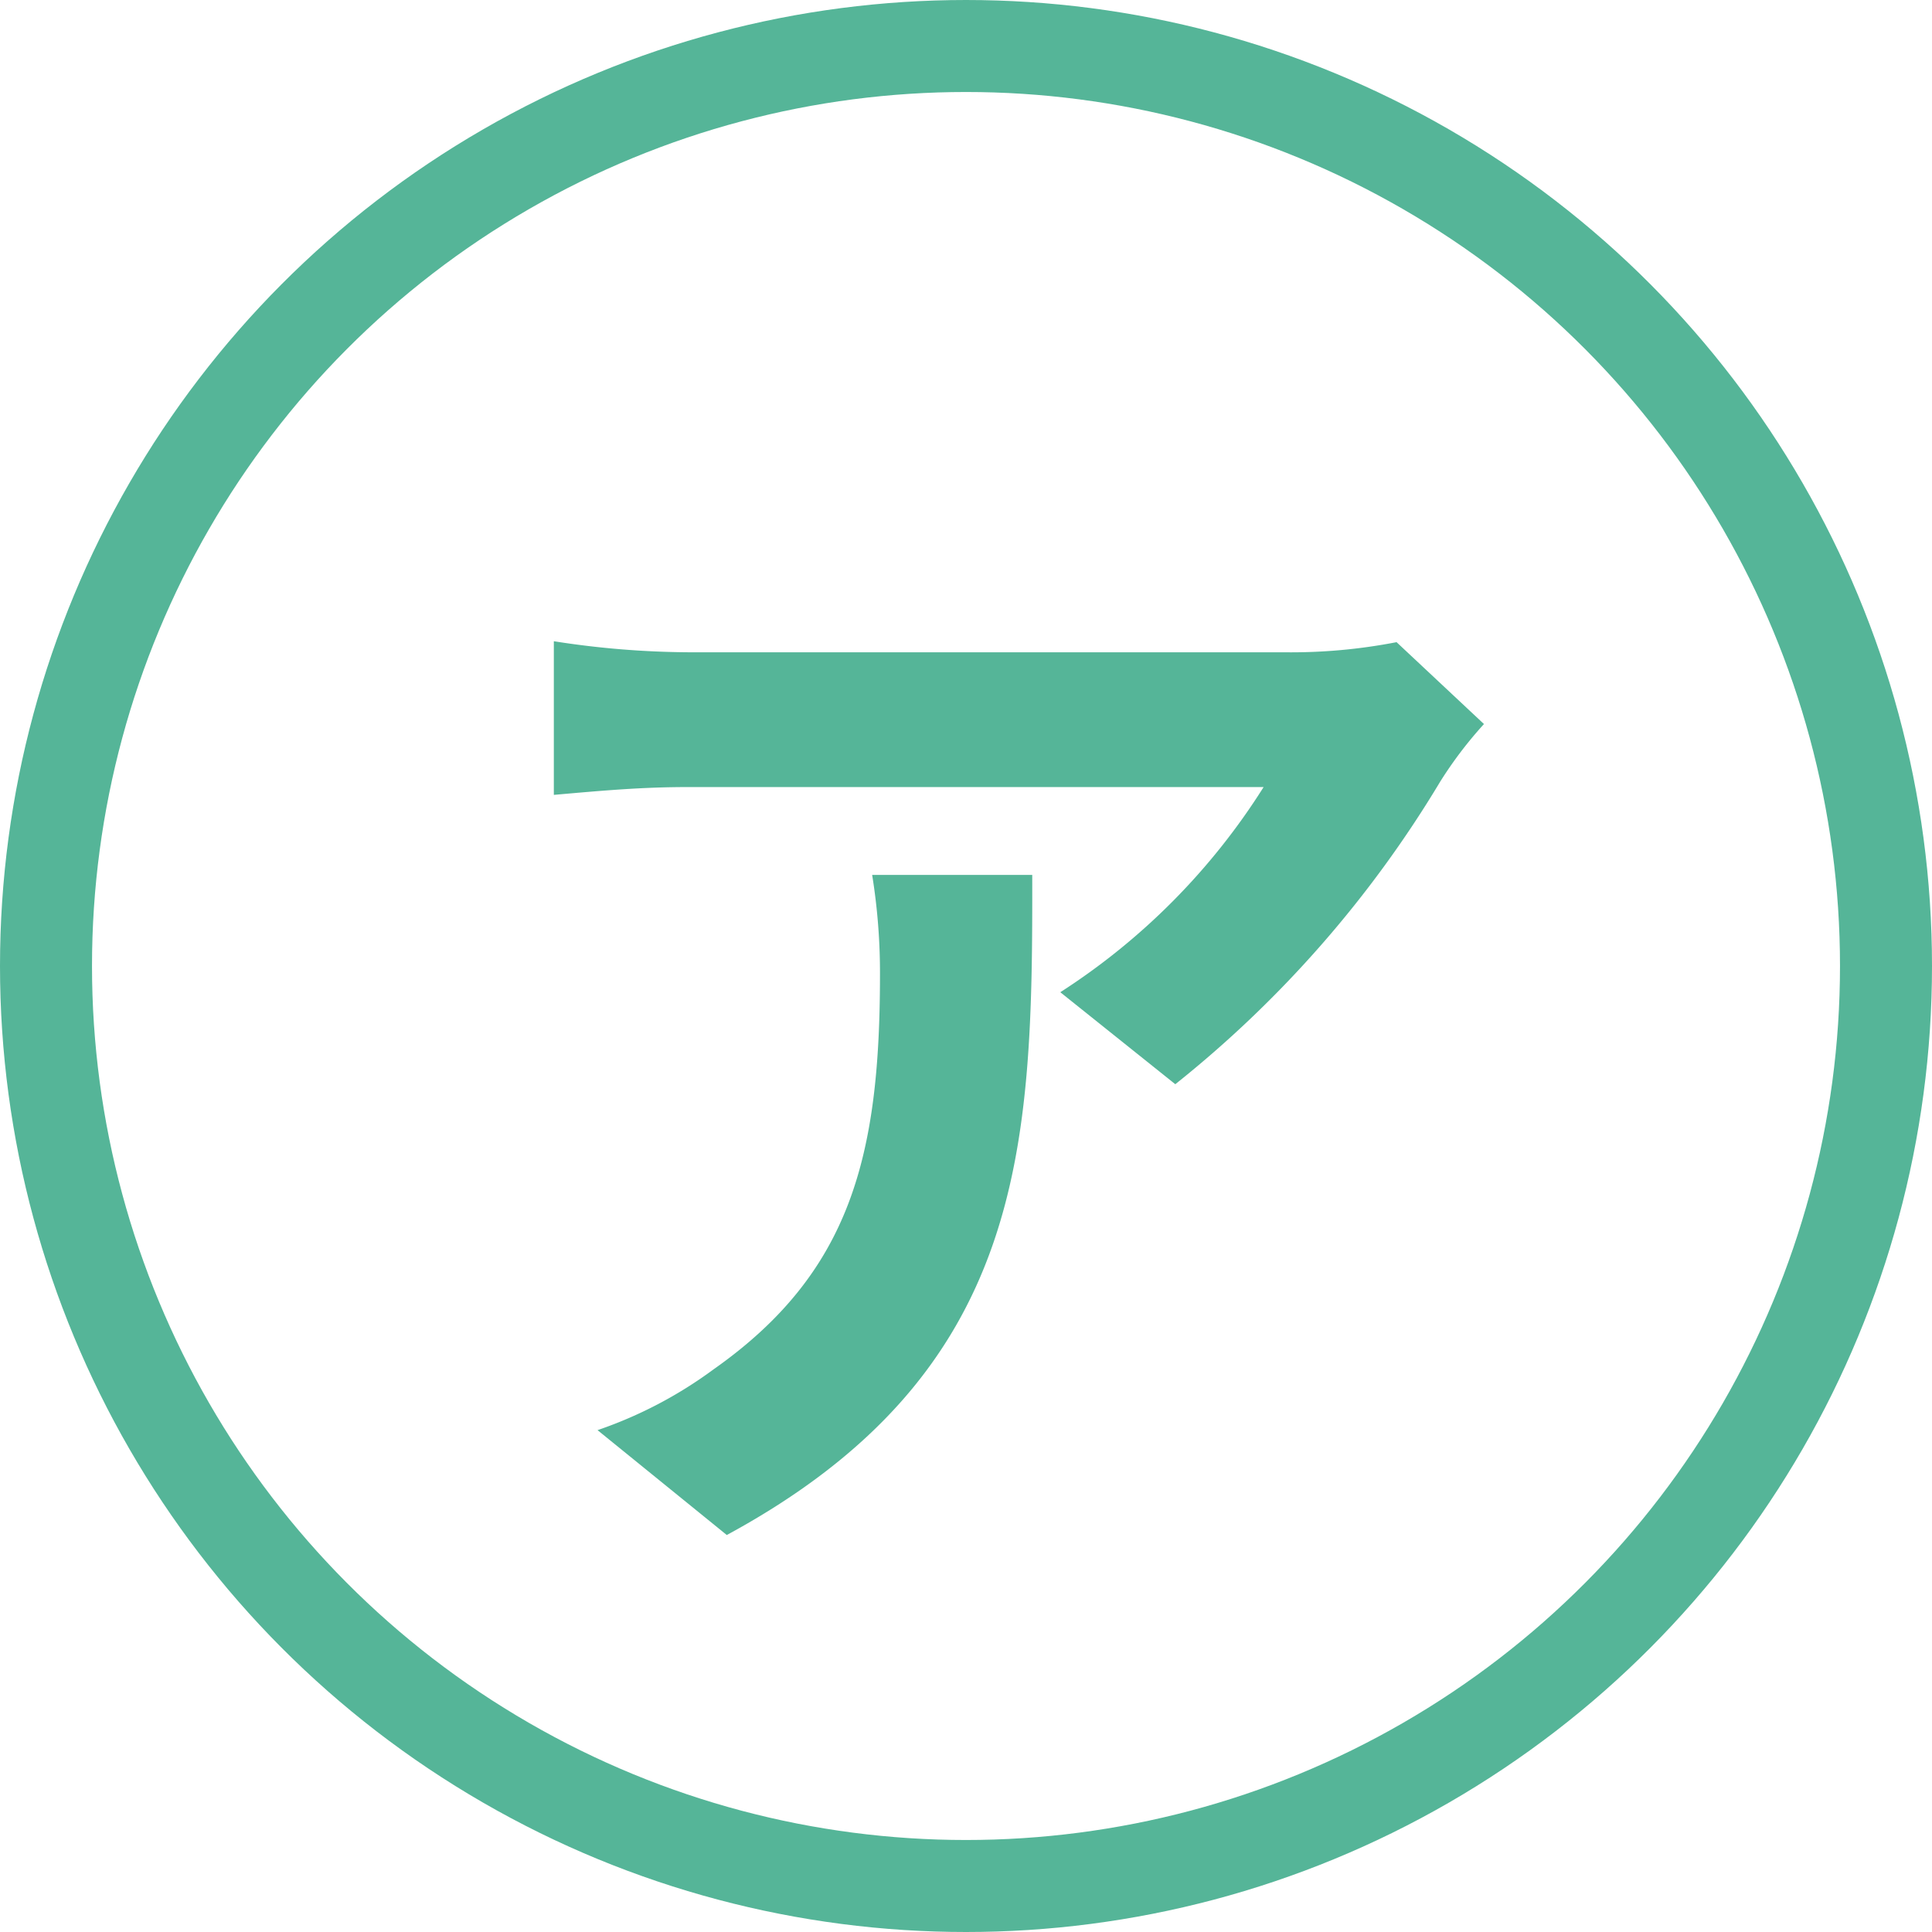 <svg id="PC" xmlns="http://www.w3.org/2000/svg" viewBox="0 0 42 42"><defs><style>.cls-1{fill:none;stroke:#55b598;stroke-width:2px;}.cls-2{fill:#55b598;}</style></defs><g id="楕円形_1" data-name="楕円形 1"><circle class="cls-1" cx="21" cy="21" r="20"/></g><g id="ア"><path class="cls-2" d="M683.62,1603.62a24.56,24.56,0,0,1-5.76,6.58l-2.5-2a14.46,14.46,0,0,0,4.42-4.46h-12.5c-1,0-1.8.07-2.93.17v-3.34a19.52,19.52,0,0,0,2.93.24h12.94a12,12,0,0,0,2.45-.22l1.9,1.78A8.85,8.85,0,0,0,683.62,1603.62ZM668.11,1620l-2.81-2.28a9.31,9.31,0,0,0,2.52-1.32c3-2.11,3.62-4.66,3.62-8.59a13.36,13.36,0,0,0-.17-2.16h3.48C674.76,1611.56,674.64,1616.46,668.11,1620Z" transform="translate(-652.31 -1586.63)"/></g></svg>